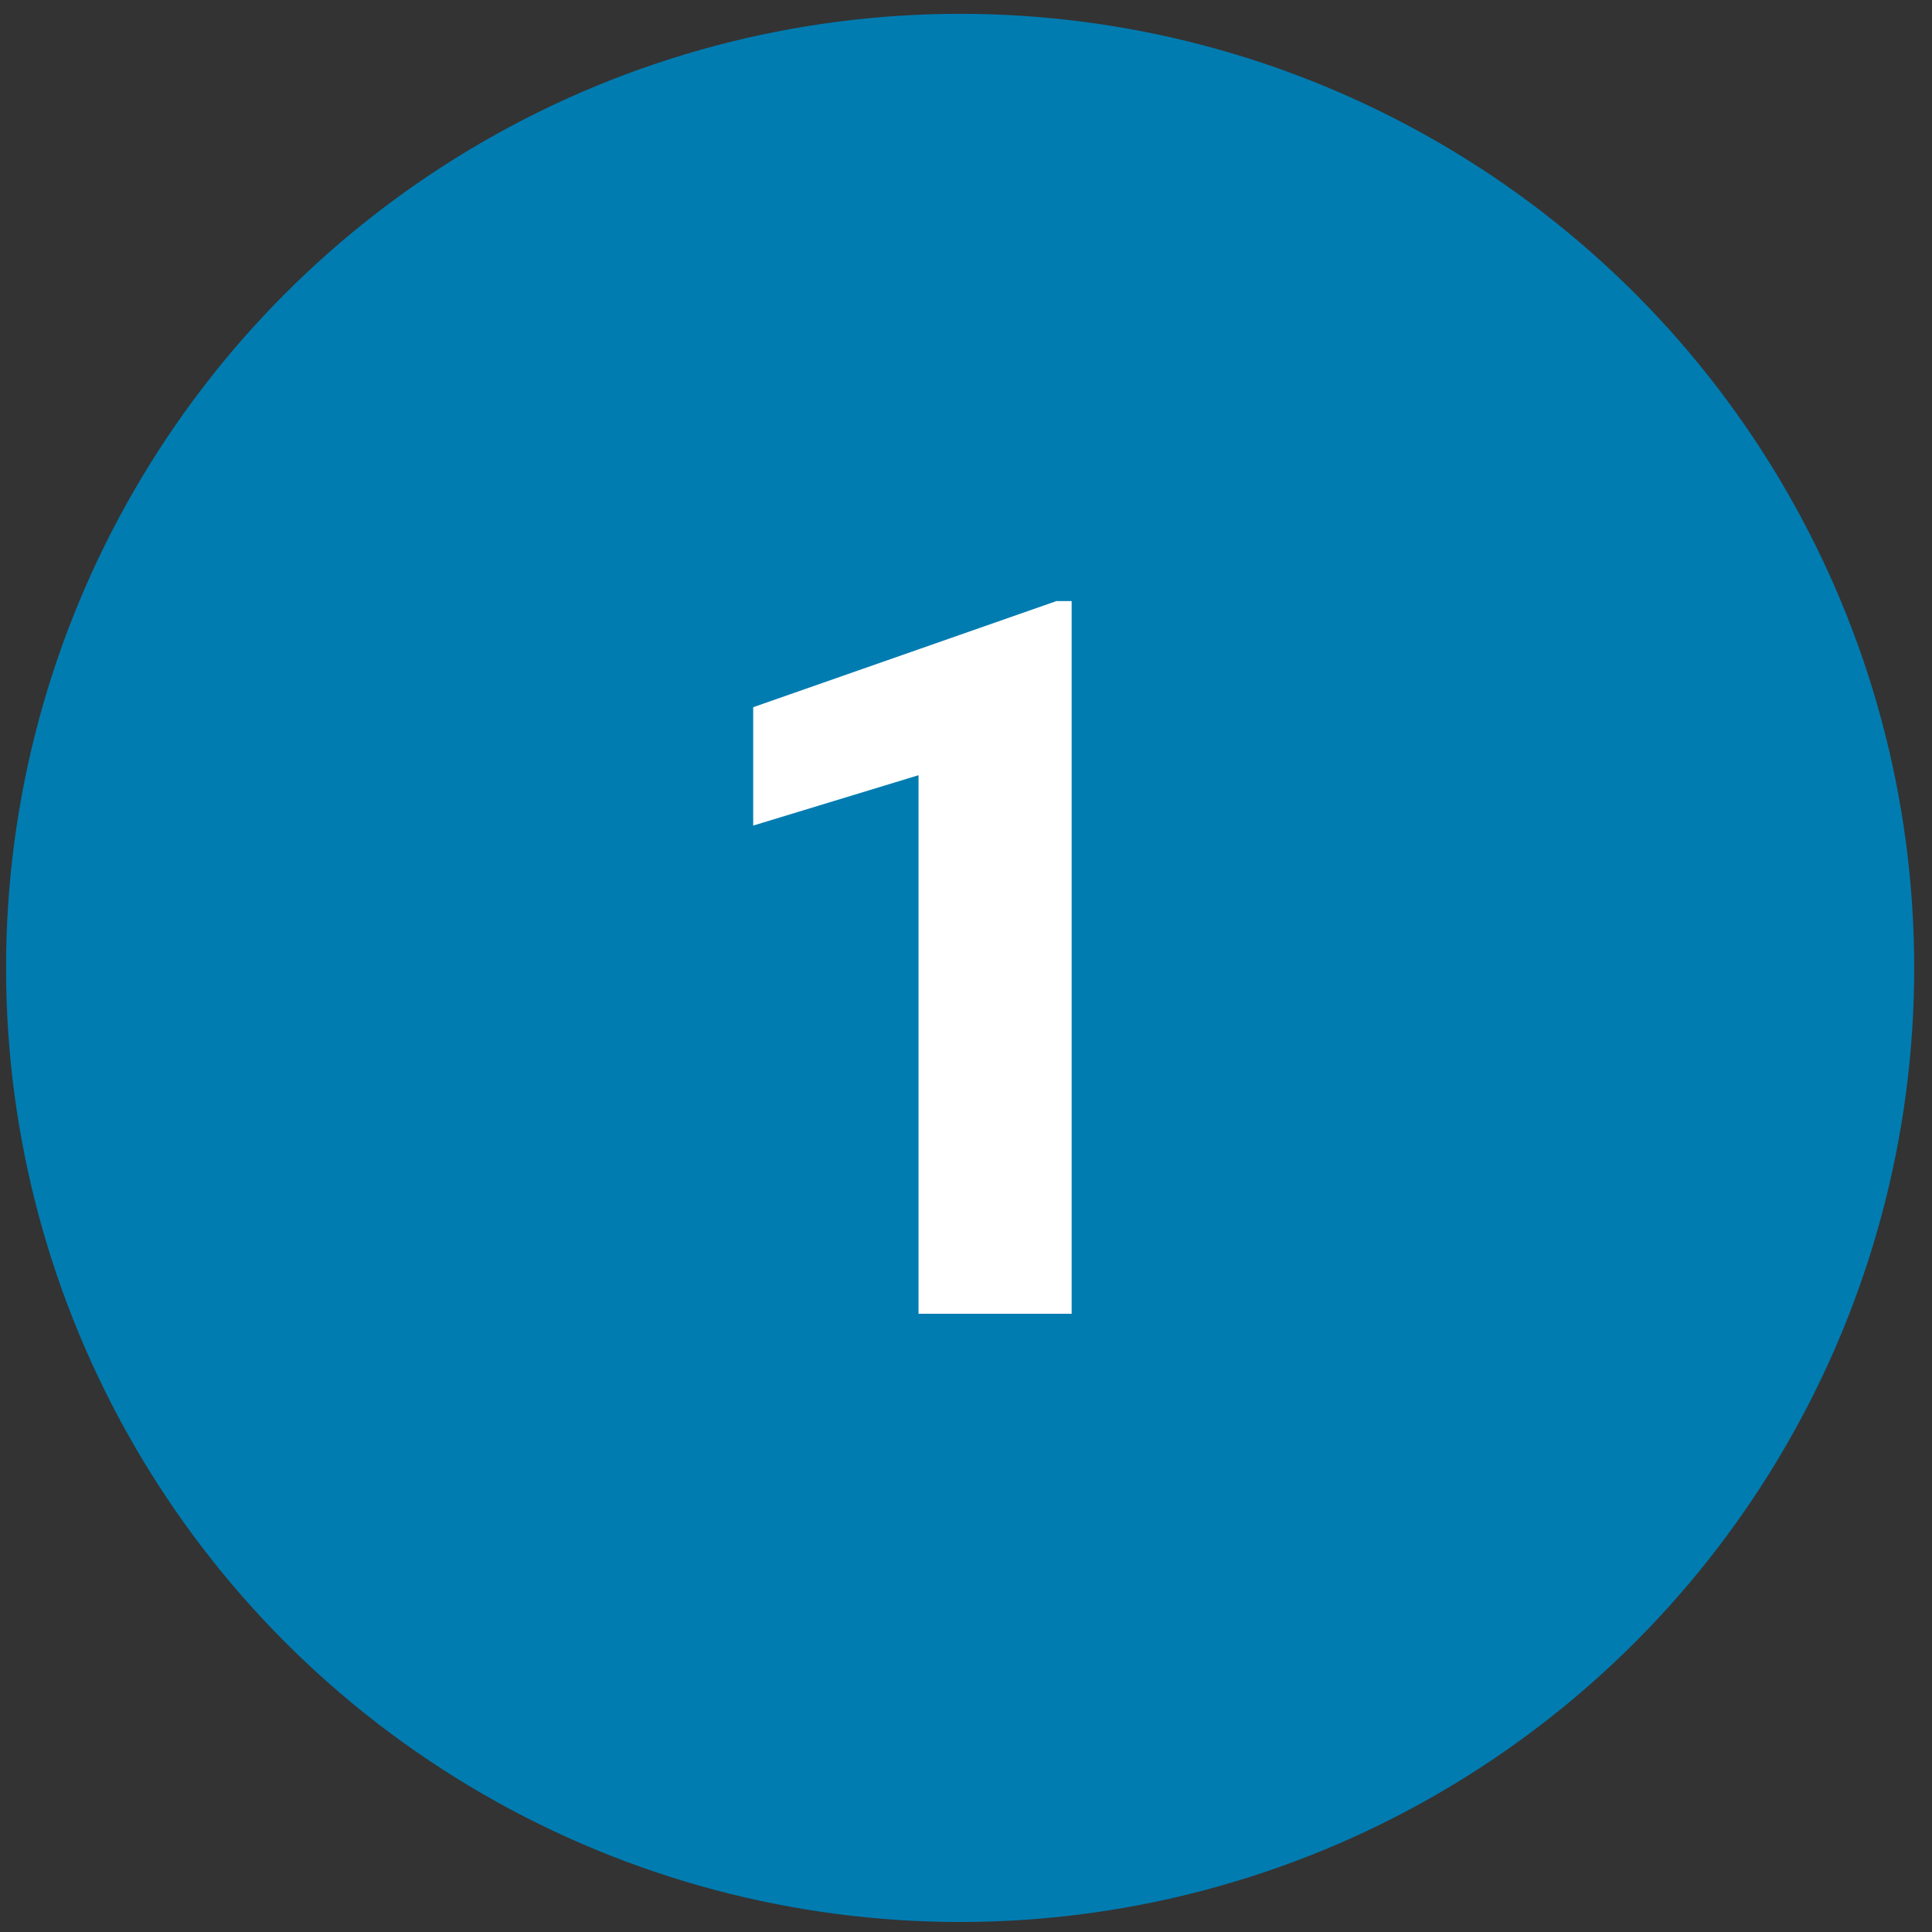 <?xml version="1.0" encoding="UTF-8"?> <svg xmlns="http://www.w3.org/2000/svg" width="81" height="81" viewBox="0 0 81 81" fill="none"><rect x="0" y="0" width="81" height="81" fill="#333333" stroke="none"/><circle cx="40.254" cy="40.58" r="40" fill="#007CB1"></circle><path d="M44.929 25.2V55.08H38.51V32.501L31.578 34.613V29.65L44.293 25.2H44.929Z" fill="white"></path></svg> 